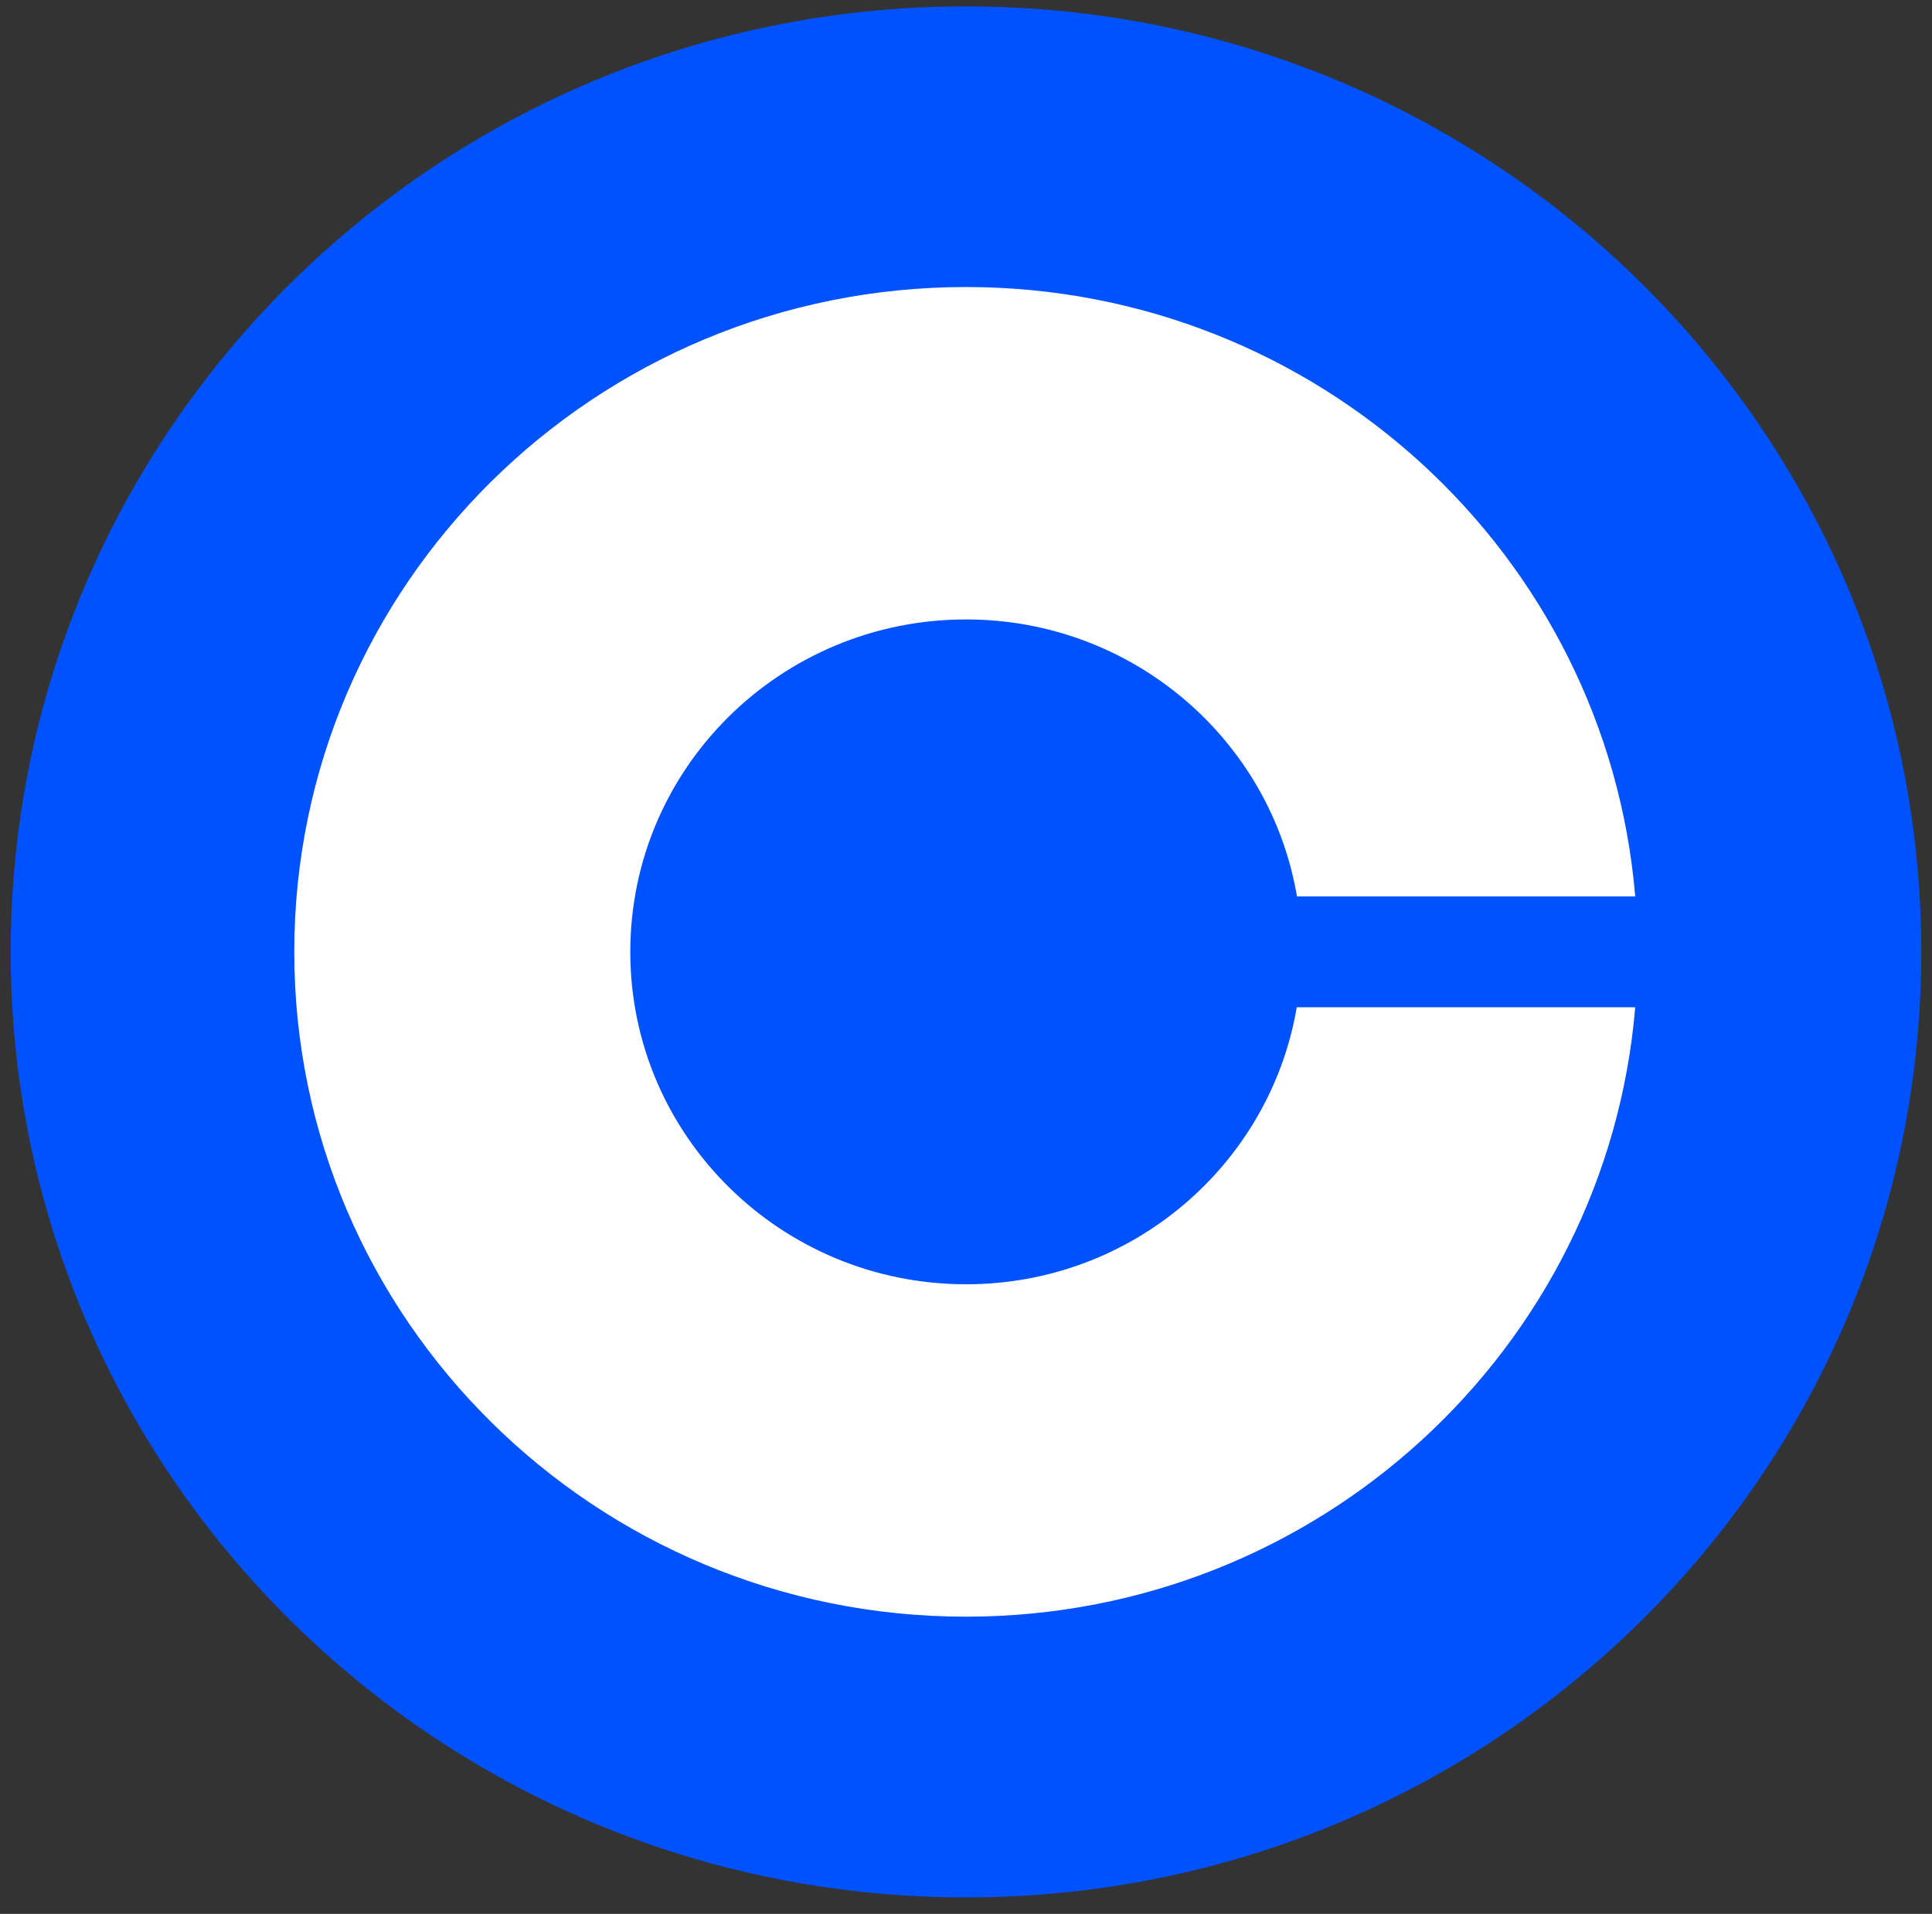 <svg width="108" height="107" viewBox="0 0 108 107" fill="none" xmlns="http://www.w3.org/2000/svg">
<rect x="0" y="0" width="108" height="107" fill="#333333" stroke="none"/>
<g clip-path="url(#clip0_100_1568)">
<path d="M54 0.356C83.496 0.356 107.402 24.02 107.402 53.218C107.402 82.416 83.496 106.08 54 106.08C24.504 106.08 0.598 82.416 0.598 53.218C0.598 24.02 24.504 0.356 54 0.356Z" fill="#0052FF"/>
<path d="M54.008 71.8C43.641 71.8 35.234 63.489 35.234 53.216C35.234 42.943 43.641 34.631 54.008 34.631C63.301 34.631 71.02 41.342 72.501 50.118H91.41C89.814 31.038 73.679 16.047 53.998 16.047C33.263 16.047 16.45 32.69 16.45 53.216C16.45 73.741 33.263 90.384 53.998 90.384C73.679 90.384 89.814 75.393 91.41 56.313H72.49C70.999 65.089 63.301 71.8 54.008 71.8Z" fill="white"/>
</g>
<defs>
<clipPath id="clip0_100_1568">
<rect width="106.803" height="105.724" fill="white" transform="translate(0.598 0.356)"/>
</clipPath>
</defs>
</svg>
